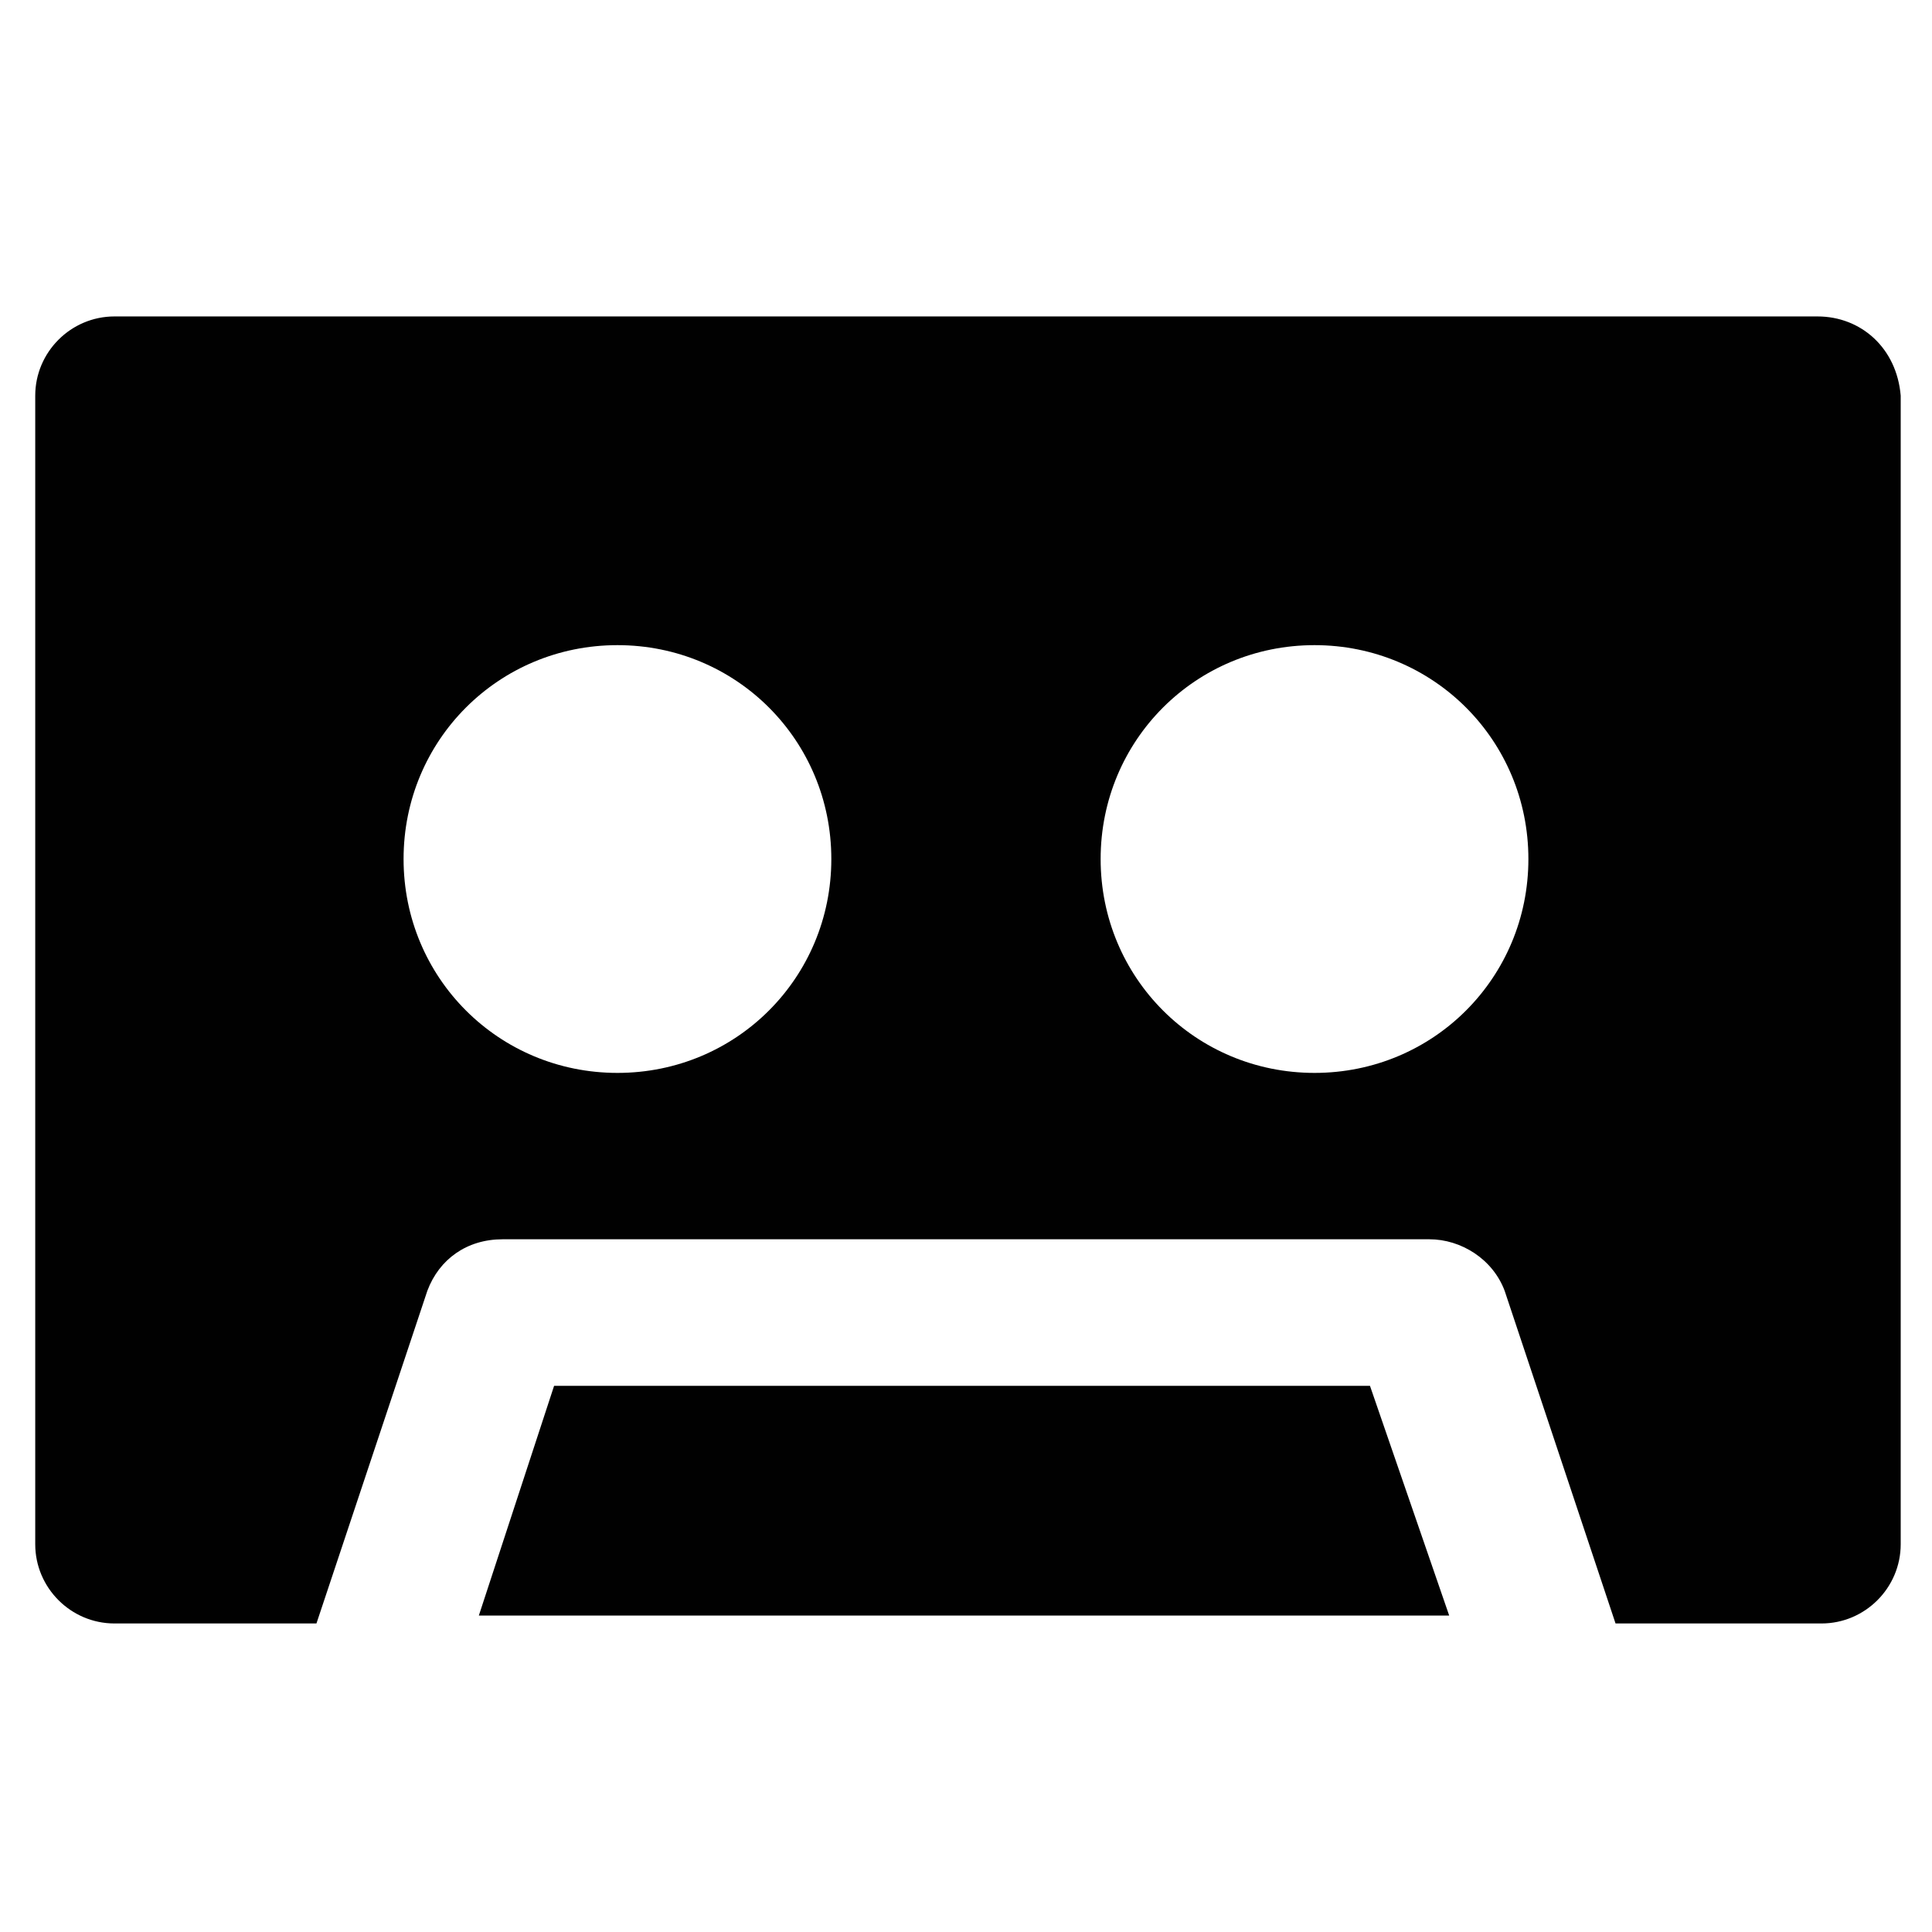 <?xml version="1.0" encoding="UTF-8"?>
<!-- Uploaded to: SVG Repo, www.svgrepo.com, Generator: SVG Repo Mixer Tools -->
<svg width="800px" height="800px" version="1.1" viewBox="144 144 512 512" xmlns="http://www.w3.org/2000/svg">
 <g fill="#010101">
  <path d="m290.84 511.26-19.941 60.875h257.15l-20.992-60.875z"/>
  <path d="m625.66 227.86h-451.33c-11.547 0-20.992 9.445-20.992 20.992v304.39c0 11.547 9.445 20.992 20.992 20.992h53.531l29.391-88.168c3.148-8.398 10.496-13.645 19.941-13.645h245.61c8.398 0 16.793 5.246 19.941 13.645l29.391 88.168h54.578c11.547 0 20.992-9.445 20.992-20.992v-304.39c-1.047-12.594-10.496-20.992-22.039-20.992zm-318.03 200.47c-31.488 0-56.68-25.191-56.68-56.68s25.191-56.68 56.68-56.68c31.488 0 56.68 25.191 56.68 56.68 0 31.492-25.191 56.68-56.68 56.68zm184.73 0c-31.488 0-56.68-25.191-56.68-56.68s25.191-56.68 56.68-56.68 56.68 25.191 56.68 56.68c0 31.492-25.191 56.68-56.68 56.68z"/>
 </g>
</svg>